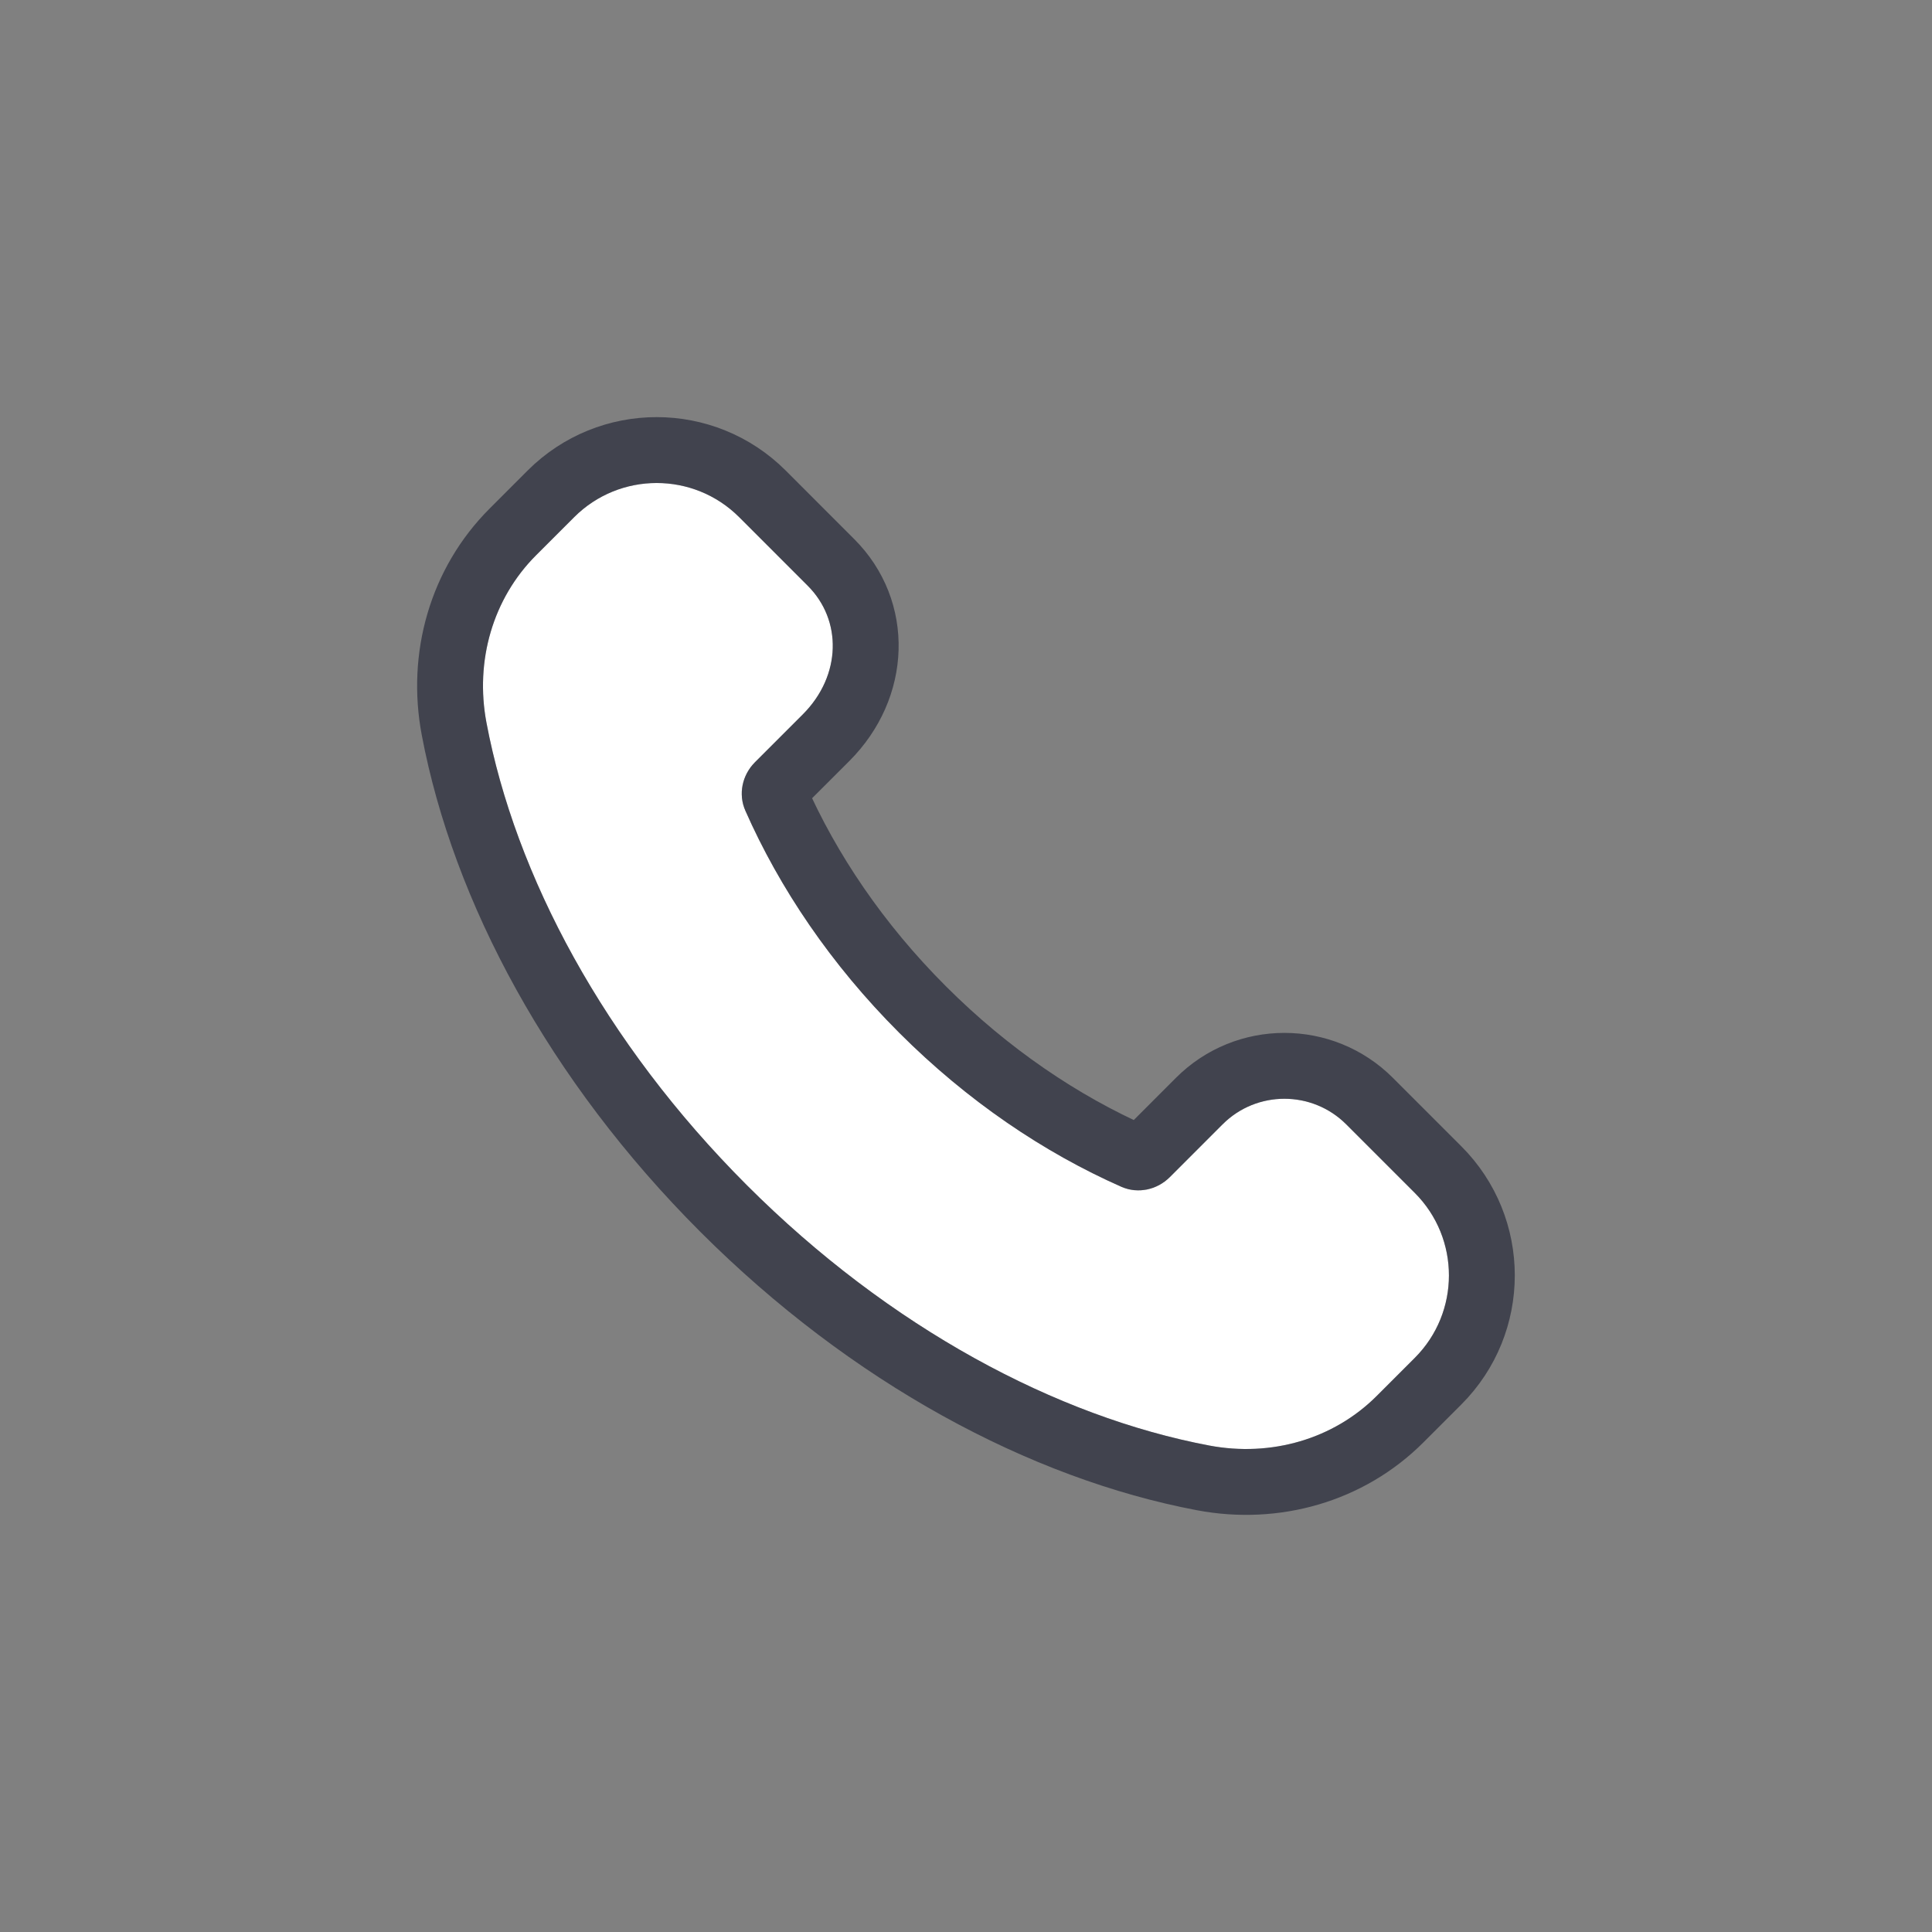 <?xml version="1.0" encoding="UTF-8"?> <svg xmlns="http://www.w3.org/2000/svg" width="44" height="44" viewBox="0 0 44 44" fill="none"><rect x="0" y="0" width="44" height="44" fill="#808080" stroke="none"/> <path fill-rule="evenodd" clip-rule="evenodd" d="M20.479 23.521C18.924 21.966 17.752 20.224 16.973 18.458C16.808 18.084 16.905 17.647 17.194 17.359L18.282 16.271C19.174 15.379 19.174 14.118 18.395 13.339L16.835 11.779C15.796 10.741 14.114 10.741 13.076 11.779L12.209 12.645C11.224 13.63 10.813 15.051 11.079 16.46C11.736 19.933 13.753 23.736 17.009 26.991C20.264 30.247 24.067 32.264 27.54 32.921C28.949 33.187 30.37 32.776 31.355 31.791L32.22 30.926C33.258 29.888 33.258 28.205 32.22 27.167L30.661 25.608C29.882 24.829 28.619 24.829 27.842 25.608L26.641 26.809C26.353 27.098 25.916 27.195 25.542 27.03C23.776 26.25 22.034 25.076 20.479 23.521Z" fill="white"></path> <path d="M17.659 18.155L17.659 18.155C17.628 18.085 17.638 17.975 17.724 17.889L18.812 16.802L18.812 16.802C19.97 15.644 20.024 13.907 18.925 12.809L18.925 12.809L17.365 11.248C16.034 9.917 13.876 9.917 12.545 11.248L12.545 11.248L11.679 12.115C11.679 12.115 11.679 12.115 11.679 12.115C10.508 13.286 10.033 14.962 10.342 16.599L10.342 16.599C11.03 20.241 13.132 24.175 16.478 27.522C19.825 30.868 23.759 32.969 27.401 33.658L27.401 33.658C29.038 33.967 30.714 33.492 31.885 32.321C31.885 32.321 31.885 32.321 31.885 32.321L32.75 31.456L32.75 31.456C34.081 30.125 34.081 27.967 32.75 26.636L31.191 25.077L31.191 25.077C30.12 24.006 28.382 24.005 27.311 25.078C27.311 25.078 27.311 25.078 27.311 25.078L26.111 26.279C26.025 26.365 25.915 26.374 25.845 26.344C24.165 25.602 22.501 24.482 21.01 22.99C19.518 21.499 18.4 19.835 17.659 18.155Z" stroke="#02071D" stroke-opacity="0.5" stroke-width="1.5" stroke-linecap="round" stroke-linejoin="round"></path> </svg> 